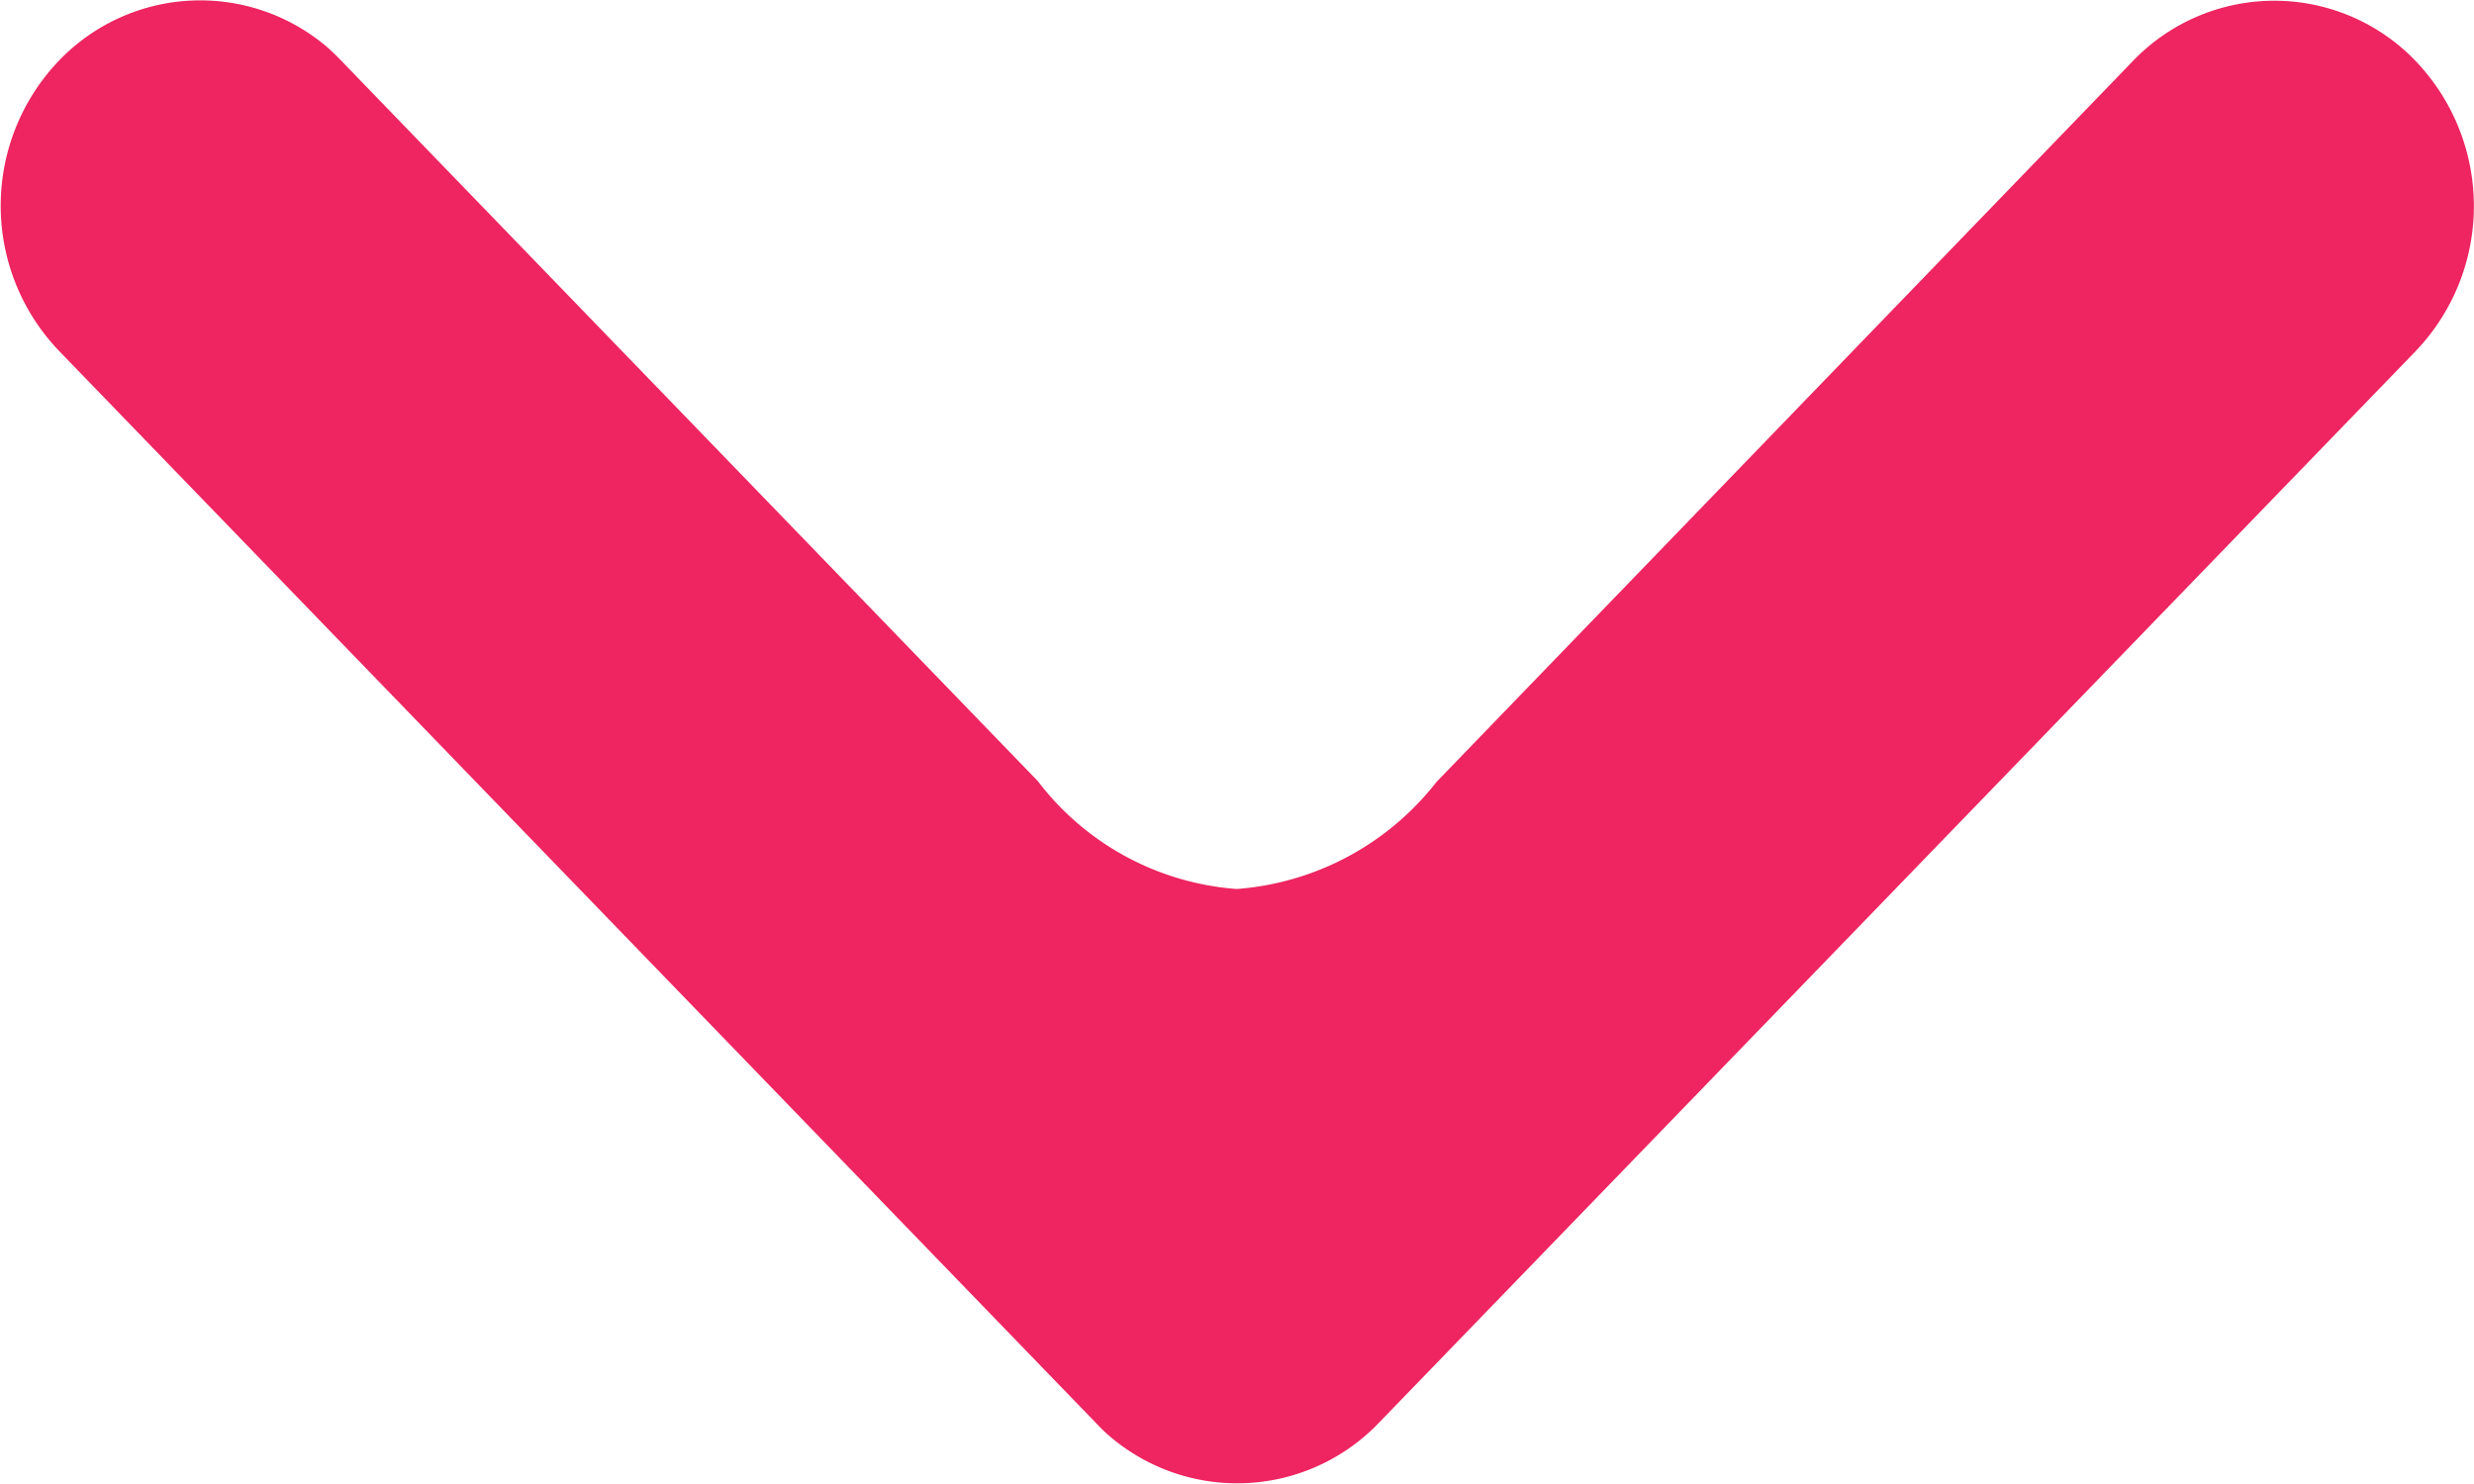 <svg xmlns="http://www.w3.org/2000/svg" width="10.609" height="6.366" viewBox="0 0 10.609 6.366">
    <path d="M294.482,484.971l-4.6-4.449a.9.9,0,0,0-1.246,0,.789.789,0,0,0-.055.058.84.84,0,0,0,.055,1.153l3.093,2.987a1.2,1.2,0,0,1,.459.854v.005a1.181,1.181,0,0,1-.463.851l-3.09,2.987c-.02.019-.039.039-.057.059a.839.839,0,0,0,.057,1.151l0,0a.9.9,0,0,0,1.245,0l4.6-4.448c.019-.018.038-.037.055-.057A.841.841,0,0,0,294.482,484.971Z" transform="translate(490.88 -288.375) rotate(90)" fill="#ee2560"/>
</svg>